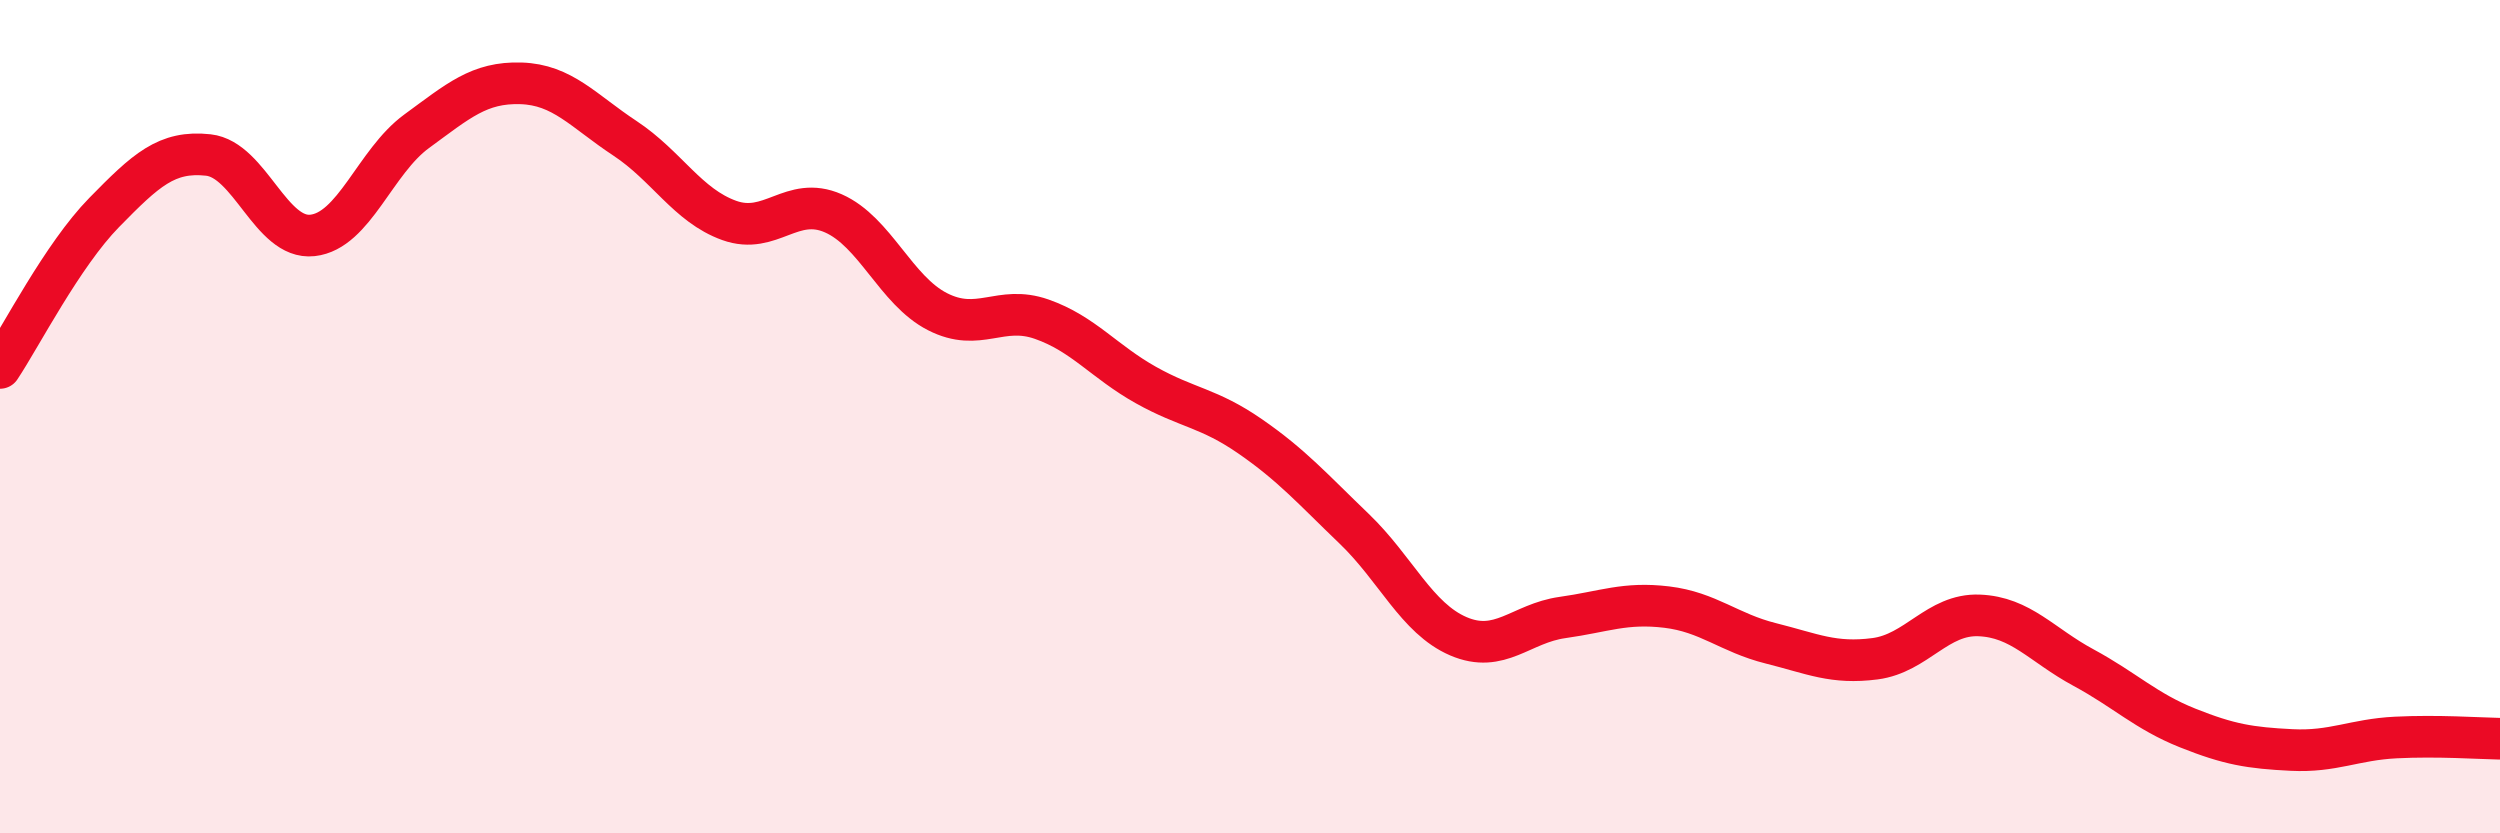 
    <svg width="60" height="20" viewBox="0 0 60 20" xmlns="http://www.w3.org/2000/svg">
      <path
        d="M 0,8.83 C 0.5,8.08 1.5,6.12 2.5,5.1 C 3.5,4.08 4,3.61 5,3.72 C 6,3.83 6.5,5.76 7.5,5.65 C 8.5,5.54 9,3.88 10,3.15 C 11,2.42 11.5,1.97 12.5,2 C 13.5,2.03 14,2.66 15,3.32 C 16,3.98 16.5,4.93 17.5,5.29 C 18.5,5.65 19,4.68 20,5.12 C 21,5.56 21.5,6.97 22.5,7.48 C 23.5,7.99 24,7.31 25,7.66 C 26,8.01 26.5,8.68 27.5,9.24 C 28.5,9.8 29,9.78 30,10.47 C 31,11.16 31.5,11.73 32.5,12.69 C 33.5,13.65 34,14.84 35,15.27 C 36,15.7 36.5,14.96 37.5,14.82 C 38.5,14.68 39,14.45 40,14.57 C 41,14.69 41.5,15.19 42.5,15.44 C 43.5,15.69 44,15.94 45,15.81 C 46,15.68 46.5,14.73 47.5,14.77 C 48.5,14.81 49,15.48 50,16.02 C 51,16.56 51.5,17.07 52.5,17.47 C 53.5,17.87 54,17.95 55,18 C 56,18.05 56.5,17.75 57.5,17.7 C 58.5,17.65 59.5,17.72 60,17.73L60 20L0 20Z"
        fill="#EB0A25"
        opacity="0.1"
        stroke-linecap="round"
        stroke-linejoin="round"
      />
      <path
        d="M 0,8.83 C 0.5,8.08 1.5,6.12 2.5,5.1 C 3.5,4.08 4,3.61 5,3.72 C 6,3.83 6.5,5.76 7.5,5.65 C 8.5,5.54 9,3.88 10,3.15 C 11,2.42 11.5,1.97 12.5,2 C 13.5,2.03 14,2.66 15,3.32 C 16,3.98 16.5,4.93 17.5,5.29 C 18.5,5.65 19,4.68 20,5.12 C 21,5.56 21.5,6.97 22.5,7.48 C 23.5,7.99 24,7.31 25,7.66 C 26,8.01 26.5,8.68 27.5,9.24 C 28.5,9.8 29,9.78 30,10.47 C 31,11.16 31.5,11.73 32.5,12.69 C 33.5,13.65 34,14.84 35,15.27 C 36,15.7 36.5,14.96 37.5,14.82 C 38.5,14.68 39,14.45 40,14.57 C 41,14.69 41.5,15.19 42.5,15.44 C 43.5,15.69 44,15.94 45,15.81 C 46,15.68 46.5,14.73 47.5,14.77 C 48.5,14.81 49,15.48 50,16.02 C 51,16.56 51.5,17.07 52.5,17.47 C 53.5,17.87 54,17.95 55,18 C 56,18.05 56.5,17.75 57.5,17.7 C 58.5,17.65 59.5,17.72 60,17.73"
        stroke="#EB0A25"
        stroke-width="1"
        fill="none"
        stroke-linecap="round"
        stroke-linejoin="round"
      />
    </svg>
  
